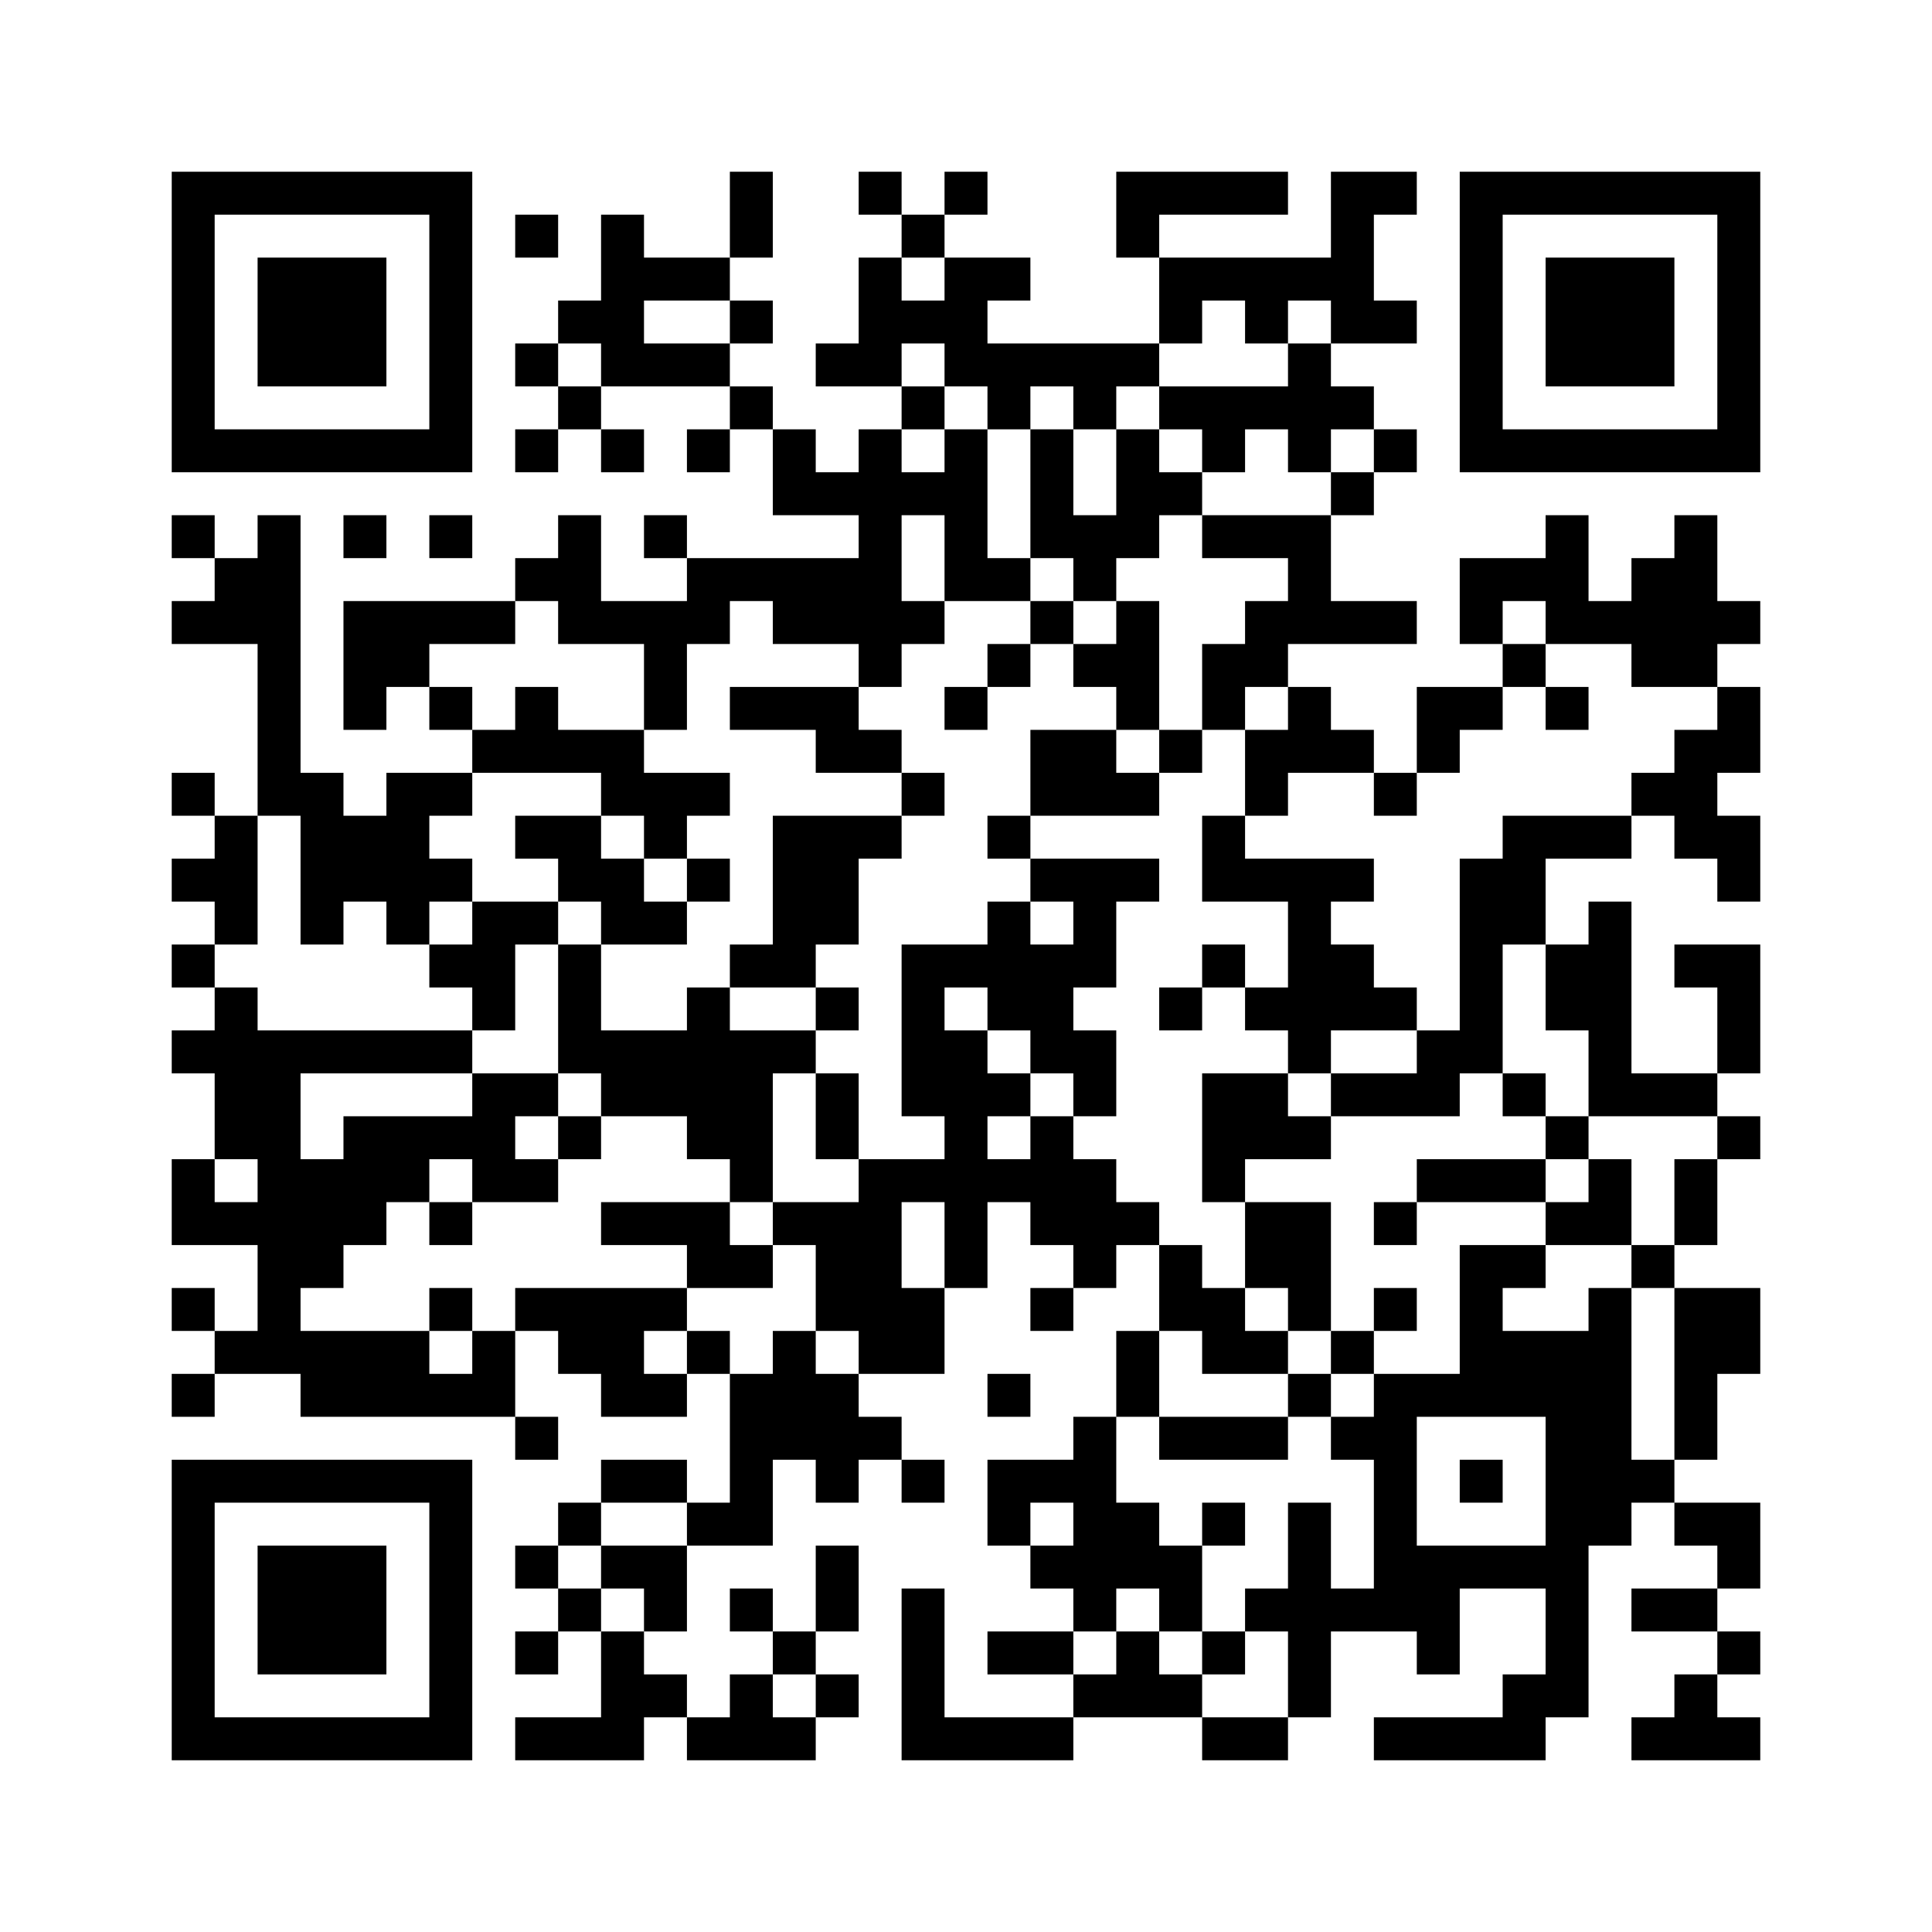 <svg xmlns="http://www.w3.org/2000/svg" width="45mm" height="45mm" viewBox="0 0 45 45"><path d="M4,4H5V5H4zM5,4H6V5H5zM6,4H7V5H6zM7,4H8V5H7zM8,4H9V5H8zM9,4H10V5H9zM10,4H11V5H10zM17,4H18V5H17zM20,4H21V5H20zM22,4H23V5H22zM26,4H27V5H26zM27,4H28V5H27zM28,4H29V5H28zM29,4H30V5H29zM31,4H32V5H31zM32,4H33V5H32zM34,4H35V5H34zM35,4H36V5H35zM36,4H37V5H36zM37,4H38V5H37zM38,4H39V5H38zM39,4H40V5H39zM40,4H41V5H40zM4,5H5V6H4zM10,5H11V6H10zM12,5H13V6H12zM14,5H15V6H14zM17,5H18V6H17zM21,5H22V6H21zM26,5H27V6H26zM31,5H32V6H31zM34,5H35V6H34zM40,5H41V6H40zM4,6H5V7H4zM6,6H7V7H6zM7,6H8V7H7zM8,6H9V7H8zM10,6H11V7H10zM14,6H15V7H14zM15,6H16V7H15zM16,6H17V7H16zM20,6H21V7H20zM22,6H23V7H22zM23,6H24V7H23zM27,6H28V7H27zM28,6H29V7H28zM29,6H30V7H29zM30,6H31V7H30zM31,6H32V7H31zM34,6H35V7H34zM36,6H37V7H36zM37,6H38V7H37zM38,6H39V7H38zM40,6H41V7H40zM4,7H5V8H4zM6,7H7V8H6zM7,7H8V8H7zM8,7H9V8H8zM10,7H11V8H10zM13,7H14V8H13zM14,7H15V8H14zM17,7H18V8H17zM20,7H21V8H20zM21,7H22V8H21zM22,7H23V8H22zM27,7H28V8H27zM29,7H30V8H29zM31,7H32V8H31zM32,7H33V8H32zM34,7H35V8H34zM36,7H37V8H36zM37,7H38V8H37zM38,7H39V8H38zM40,7H41V8H40zM4,8H5V9H4zM6,8H7V9H6zM7,8H8V9H7zM8,8H9V9H8zM10,8H11V9H10zM12,8H13V9H12zM14,8H15V9H14zM15,8H16V9H15zM16,8H17V9H16zM19,8H20V9H19zM20,8H21V9H20zM22,8H23V9H22zM23,8H24V9H23zM24,8H25V9H24zM25,8H26V9H25zM26,8H27V9H26zM30,8H31V9H30zM34,8H35V9H34zM36,8H37V9H36zM37,8H38V9H37zM38,8H39V9H38zM40,8H41V9H40zM4,9H5V10H4zM10,9H11V10H10zM13,9H14V10H13zM17,9H18V10H17zM21,9H22V10H21zM23,9H24V10H23zM25,9H26V10H25zM27,9H28V10H27zM28,9H29V10H28zM29,9H30V10H29zM30,9H31V10H30zM31,9H32V10H31zM34,9H35V10H34zM40,9H41V10H40zM4,10H5V11H4zM5,10H6V11H5zM6,10H7V11H6zM7,10H8V11H7zM8,10H9V11H8zM9,10H10V11H9zM10,10H11V11H10zM12,10H13V11H12zM14,10H15V11H14zM16,10H17V11H16zM18,10H19V11H18zM20,10H21V11H20zM22,10H23V11H22zM24,10H25V11H24zM26,10H27V11H26zM28,10H29V11H28zM30,10H31V11H30zM32,10H33V11H32zM34,10H35V11H34zM35,10H36V11H35zM36,10H37V11H36zM37,10H38V11H37zM38,10H39V11H38zM39,10H40V11H39zM40,10H41V11H40zM18,11H19V12H18zM19,11H20V12H19zM20,11H21V12H20zM21,11H22V12H21zM22,11H23V12H22zM24,11H25V12H24zM26,11H27V12H26zM27,11H28V12H27zM31,11H32V12H31zM4,12H5V13H4zM6,12H7V13H6zM8,12H9V13H8zM10,12H11V13H10zM13,12H14V13H13zM15,12H16V13H15zM20,12H21V13H20zM22,12H23V13H22zM24,12H25V13H24zM25,12H26V13H25zM26,12H27V13H26zM28,12H29V13H28zM29,12H30V13H29zM30,12H31V13H30zM36,12H37V13H36zM39,12H40V13H39zM5,13H6V14H5zM6,13H7V14H6zM12,13H13V14H12zM13,13H14V14H13zM16,13H17V14H16zM17,13H18V14H17zM18,13H19V14H18zM19,13H20V14H19zM20,13H21V14H20zM22,13H23V14H22zM23,13H24V14H23zM25,13H26V14H25zM30,13H31V14H30zM34,13H35V14H34zM35,13H36V14H35zM36,13H37V14H36zM38,13H39V14H38zM39,13H40V14H39zM4,14H5V15H4zM5,14H6V15H5zM6,14H7V15H6zM8,14H9V15H8zM9,14H10V15H9zM10,14H11V15H10zM11,14H12V15H11zM13,14H14V15H13zM14,14H15V15H14zM15,14H16V15H15zM16,14H17V15H16zM18,14H19V15H18zM19,14H20V15H19zM20,14H21V15H20zM21,14H22V15H21zM24,14H25V15H24zM26,14H27V15H26zM29,14H30V15H29zM30,14H31V15H30zM31,14H32V15H31zM32,14H33V15H32zM34,14H35V15H34zM36,14H37V15H36zM37,14H38V15H37zM38,14H39V15H38zM39,14H40V15H39zM40,14H41V15H40zM6,15H7V16H6zM8,15H9V16H8zM9,15H10V16H9zM15,15H16V16H15zM20,15H21V16H20zM23,15H24V16H23zM25,15H26V16H25zM26,15H27V16H26zM28,15H29V16H28zM29,15H30V16H29zM35,15H36V16H35zM38,15H39V16H38zM39,15H40V16H39zM6,16H7V17H6zM8,16H9V17H8zM10,16H11V17H10zM12,16H13V17H12zM15,16H16V17H15zM17,16H18V17H17zM18,16H19V17H18zM19,16H20V17H19zM22,16H23V17H22zM26,16H27V17H26zM28,16H29V17H28zM30,16H31V17H30zM33,16H34V17H33zM34,16H35V17H34zM36,16H37V17H36zM40,16H41V17H40zM6,17H7V18H6zM11,17H12V18H11zM12,17H13V18H12zM13,17H14V18H13zM14,17H15V18H14zM19,17H20V18H19zM20,17H21V18H20zM24,17H25V18H24zM25,17H26V18H25zM27,17H28V18H27zM29,17H30V18H29zM30,17H31V18H30zM31,17H32V18H31zM33,17H34V18H33zM39,17H40V18H39zM40,17H41V18H40zM4,18H5V19H4zM6,18H7V19H6zM7,18H8V19H7zM9,18H10V19H9zM10,18H11V19H10zM14,18H15V19H14zM15,18H16V19H15zM16,18H17V19H16zM21,18H22V19H21zM24,18H25V19H24zM25,18H26V19H25zM26,18H27V19H26zM29,18H30V19H29zM32,18H33V19H32zM38,18H39V19H38zM39,18H40V19H39zM5,19H6V20H5zM7,19H8V20H7zM8,19H9V20H8zM9,19H10V20H9zM12,19H13V20H12zM13,19H14V20H13zM15,19H16V20H15zM18,19H19V20H18zM19,19H20V20H19zM20,19H21V20H20zM23,19H24V20H23zM28,19H29V20H28zM35,19H36V20H35zM36,19H37V20H36zM37,19H38V20H37zM39,19H40V20H39zM40,19H41V20H40zM4,20H5V21H4zM5,20H6V21H5zM7,20H8V21H7zM8,20H9V21H8zM9,20H10V21H9zM10,20H11V21H10zM13,20H14V21H13zM14,20H15V21H14zM16,20H17V21H16zM18,20H19V21H18zM19,20H20V21H19zM24,20H25V21H24zM25,20H26V21H25zM26,20H27V21H26zM28,20H29V21H28zM29,20H30V21H29zM30,20H31V21H30zM31,20H32V21H31zM34,20H35V21H34zM35,20H36V21H35zM40,20H41V21H40zM5,21H6V22H5zM7,21H8V22H7zM9,21H10V22H9zM11,21H12V22H11zM12,21H13V22H12zM14,21H15V22H14zM15,21H16V22H15zM18,21H19V22H18zM19,21H20V22H19zM23,21H24V22H23zM25,21H26V22H25zM30,21H31V22H30zM34,21H35V22H34zM35,21H36V22H35zM37,21H38V22H37zM4,22H5V23H4zM10,22H11V23H10zM11,22H12V23H11zM13,22H14V23H13zM17,22H18V23H17zM18,22H19V23H18zM21,22H22V23H21zM22,22H23V23H22zM23,22H24V23H23zM24,22H25V23H24zM25,22H26V23H25zM28,22H29V23H28zM30,22H31V23H30zM31,22H32V23H31zM34,22H35V23H34zM36,22H37V23H36zM37,22H38V23H37zM39,22H40V23H39zM40,22H41V23H40zM5,23H6V24H5zM11,23H12V24H11zM13,23H14V24H13zM16,23H17V24H16zM19,23H20V24H19zM21,23H22V24H21zM23,23H24V24H23zM24,23H25V24H24zM27,23H28V24H27zM29,23H30V24H29zM30,23H31V24H30zM31,23H32V24H31zM32,23H33V24H32zM34,23H35V24H34zM36,23H37V24H36zM37,23H38V24H37zM40,23H41V24H40zM4,24H5V25H4zM5,24H6V25H5zM6,24H7V25H6zM7,24H8V25H7zM8,24H9V25H8zM9,24H10V25H9zM10,24H11V25H10zM13,24H14V25H13zM14,24H15V25H14zM15,24H16V25H15zM16,24H17V25H16zM17,24H18V25H17zM18,24H19V25H18zM21,24H22V25H21zM22,24H23V25H22zM24,24H25V25H24zM25,24H26V25H25zM30,24H31V25H30zM33,24H34V25H33zM34,24H35V25H34zM37,24H38V25H37zM40,24H41V25H40zM5,25H6V26H5zM6,25H7V26H6zM11,25H12V26H11zM12,25H13V26H12zM14,25H15V26H14zM15,25H16V26H15zM16,25H17V26H16zM17,25H18V26H17zM19,25H20V26H19zM21,25H22V26H21zM22,25H23V26H22zM23,25H24V26H23zM25,25H26V26H25zM28,25H29V26H28zM29,25H30V26H29zM31,25H32V26H31zM32,25H33V26H32zM33,25H34V26H33zM35,25H36V26H35zM37,25H38V26H37zM38,25H39V26H38zM39,25H40V26H39zM5,26H6V27H5zM6,26H7V27H6zM8,26H9V27H8zM9,26H10V27H9zM10,26H11V27H10zM11,26H12V27H11zM13,26H14V27H13zM16,26H17V27H16zM17,26H18V27H17zM19,26H20V27H19zM22,26H23V27H22zM24,26H25V27H24zM28,26H29V27H28zM29,26H30V27H29zM30,26H31V27H30zM36,26H37V27H36zM40,26H41V27H40zM4,27H5V28H4zM6,27H7V28H6zM7,27H8V28H7zM8,27H9V28H8zM9,27H10V28H9zM11,27H12V28H11zM12,27H13V28H12zM17,27H18V28H17zM20,27H21V28H20zM21,27H22V28H21zM22,27H23V28H22zM23,27H24V28H23zM24,27H25V28H24zM25,27H26V28H25zM28,27H29V28H28zM33,27H34V28H33zM34,27H35V28H34zM35,27H36V28H35zM37,27H38V28H37zM39,27H40V28H39zM4,28H5V29H4zM5,28H6V29H5zM6,28H7V29H6zM7,28H8V29H7zM8,28H9V29H8zM10,28H11V29H10zM14,28H15V29H14zM15,28H16V29H15zM16,28H17V29H16zM18,28H19V29H18zM19,28H20V29H19zM20,28H21V29H20zM22,28H23V29H22zM24,28H25V29H24zM25,28H26V29H25zM26,28H27V29H26zM29,28H30V29H29zM30,28H31V29H30zM32,28H33V29H32zM36,28H37V29H36zM37,28H38V29H37zM39,28H40V29H39zM6,29H7V30H6zM7,29H8V30H7zM16,29H17V30H16zM17,29H18V30H17zM19,29H20V30H19zM20,29H21V30H20zM22,29H23V30H22zM25,29H26V30H25zM27,29H28V30H27zM29,29H30V30H29zM30,29H31V30H30zM34,29H35V30H34zM35,29H36V30H35zM38,29H39V30H38zM4,30H5V31H4zM6,30H7V31H6zM10,30H11V31H10zM12,30H13V31H12zM13,30H14V31H13zM14,30H15V31H14zM15,30H16V31H15zM19,30H20V31H19zM20,30H21V31H20zM21,30H22V31H21zM24,30H25V31H24zM27,30H28V31H27zM28,30H29V31H28zM30,30H31V31H30zM32,30H33V31H32zM34,30H35V31H34zM37,30H38V31H37zM39,30H40V31H39zM40,30H41V31H40zM5,31H6V32H5zM6,31H7V32H6zM7,31H8V32H7zM8,31H9V32H8zM9,31H10V32H9zM11,31H12V32H11zM13,31H14V32H13zM14,31H15V32H14zM16,31H17V32H16zM18,31H19V32H18zM20,31H21V32H20zM21,31H22V32H21zM26,31H27V32H26zM28,31H29V32H28zM29,31H30V32H29zM31,31H32V32H31zM34,31H35V32H34zM35,31H36V32H35zM36,31H37V32H36zM37,31H38V32H37zM39,31H40V32H39zM40,31H41V32H40zM4,32H5V33H4zM7,32H8V33H7zM8,32H9V33H8zM9,32H10V33H9zM10,32H11V33H10zM11,32H12V33H11zM14,32H15V33H14zM15,32H16V33H15zM17,32H18V33H17zM18,32H19V33H18zM19,32H20V33H19zM23,32H24V33H23zM26,32H27V33H26zM30,32H31V33H30zM32,32H33V33H32zM33,32H34V33H33zM34,32H35V33H34zM35,32H36V33H35zM36,32H37V33H36zM37,32H38V33H37zM39,32H40V33H39zM12,33H13V34H12zM17,33H18V34H17zM18,33H19V34H18zM19,33H20V34H19zM20,33H21V34H20zM25,33H26V34H25zM27,33H28V34H27zM28,33H29V34H28zM29,33H30V34H29zM31,33H32V34H31zM32,33H33V34H32zM36,33H37V34H36zM37,33H38V34H37zM39,33H40V34H39zM4,34H5V35H4zM5,34H6V35H5zM6,34H7V35H6zM7,34H8V35H7zM8,34H9V35H8zM9,34H10V35H9zM10,34H11V35H10zM14,34H15V35H14zM15,34H16V35H15zM17,34H18V35H17zM19,34H20V35H19zM21,34H22V35H21zM23,34H24V35H23zM24,34H25V35H24zM25,34H26V35H25zM32,34H33V35H32zM34,34H35V35H34zM36,34H37V35H36zM37,34H38V35H37zM38,34H39V35H38zM4,35H5V36H4zM10,35H11V36H10zM13,35H14V36H13zM16,35H17V36H16zM17,35H18V36H17zM23,35H24V36H23zM25,35H26V36H25zM26,35H27V36H26zM28,35H29V36H28zM30,35H31V36H30zM32,35H33V36H32zM36,35H37V36H36zM37,35H38V36H37zM39,35H40V36H39zM40,35H41V36H40zM4,36H5V37H4zM6,36H7V37H6zM7,36H8V37H7zM8,36H9V37H8zM10,36H11V37H10zM12,36H13V37H12zM14,36H15V37H14zM15,36H16V37H15zM19,36H20V37H19zM24,36H25V37H24zM25,36H26V37H25zM26,36H27V37H26zM27,36H28V37H27zM30,36H31V37H30zM32,36H33V37H32zM33,36H34V37H33zM34,36H35V37H34zM35,36H36V37H35zM36,36H37V37H36zM40,36H41V37H40zM4,37H5V38H4zM6,37H7V38H6zM7,37H8V38H7zM8,37H9V38H8zM10,37H11V38H10zM13,37H14V38H13zM15,37H16V38H15zM17,37H18V38H17zM19,37H20V38H19zM21,37H22V38H21zM25,37H26V38H25zM27,37H28V38H27zM29,37H30V38H29zM30,37H31V38H30zM31,37H32V38H31zM32,37H33V38H32zM33,37H34V38H33zM36,37H37V38H36zM38,37H39V38H38zM39,37H40V38H39zM4,38H5V39H4zM6,38H7V39H6zM7,38H8V39H7zM8,38H9V39H8zM10,38H11V39H10zM12,38H13V39H12zM14,38H15V39H14zM18,38H19V39H18zM21,38H22V39H21zM23,38H24V39H23zM24,38H25V39H24zM26,38H27V39H26zM28,38H29V39H28zM30,38H31V39H30zM33,38H34V39H33zM36,38H37V39H36zM40,38H41V39H40zM4,39H5V40H4zM10,39H11V40H10zM14,39H15V40H14zM15,39H16V40H15zM17,39H18V40H17zM19,39H20V40H19zM21,39H22V40H21zM25,39H26V40H25zM26,39H27V40H26zM27,39H28V40H27zM30,39H31V40H30zM35,39H36V40H35zM36,39H37V40H36zM39,39H40V40H39zM4,40H5V41H4zM5,40H6V41H5zM6,40H7V41H6zM7,40H8V41H7zM8,40H9V41H8zM9,40H10V41H9zM10,40H11V41H10zM12,40H13V41H12zM13,40H14V41H13zM14,40H15V41H14zM16,40H17V41H16zM17,40H18V41H17zM18,40H19V41H18zM21,40H22V41H21zM22,40H23V41H22zM23,40H24V41H23zM24,40H25V41H24zM28,40H29V41H28zM29,40H30V41H29zM32,40H33V41H32zM33,40H34V41H33zM34,40H35V41H34zM35,40H36V41H35zM38,40H39V41H38zM39,40H40V41H39zM40,40H41V41H40z" id="qr-path" fill="#000000" fill-opacity="1" fill-rule="nonzero" stroke="none"></path></svg>